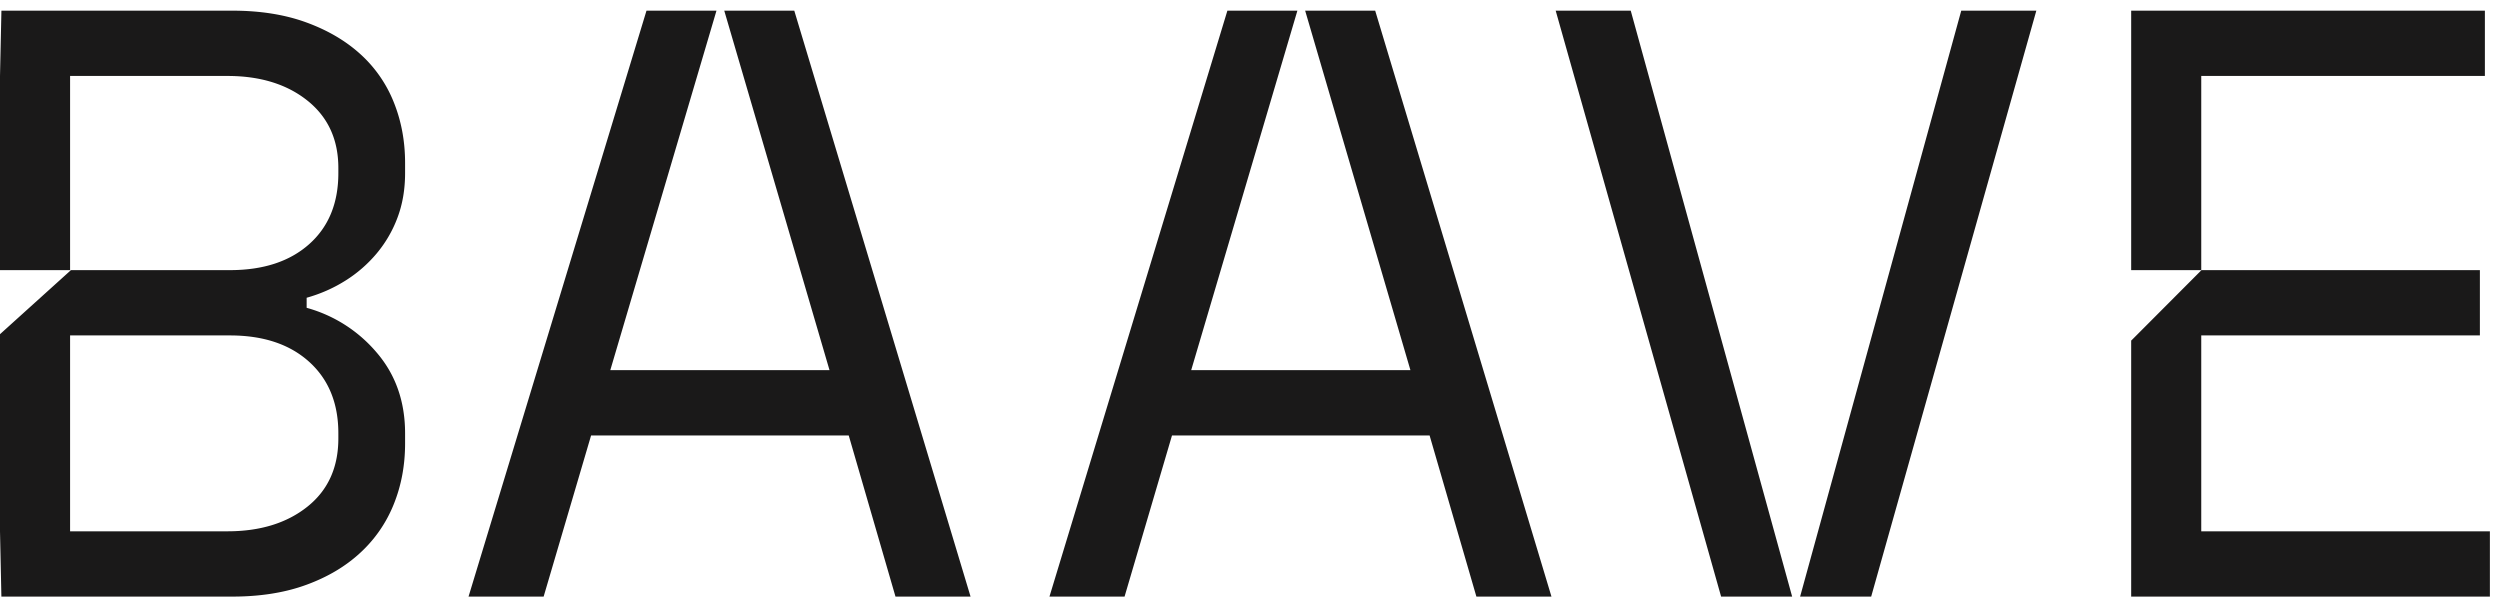 <svg width="176" height="42" xmlns="http://www.w3.org/2000/svg"><g fill="#1A1919" fill-rule="evenodd"><path d="M91.883.751l7.411 25.308H83.86L91.336.751h-4.928L73.882 42h5.287l3.34-11.344h18.135L103.938 42h5.285L96.813.751h-4.93M50.988.751l7.41 25.308H42.965L50.44.751h-4.927L32.985 42h5.287l3.341-11.344H59.75L63.042 42h5.285L55.917.751h-4.93M109.52.751L121.166 42h5.001L114.804.751h-5.284M138.072.751L126.728 42h5.003L143.358.751h-5.286M150.035.751v18.267h4.933V5.348h19.968V.75h-24.901zm4.949 18.267l-4.934 4.948h-.015V42h25.253v-4.596h-20.32v-13.79h19.616v-4.596h-19.6zM24.32 19.755a9.35 9.35 0 002.2-1.915 8.59 8.59 0 001.469-2.534c.353-.942.529-1.983.529-3.123v-.707c0-1.533-.264-2.956-.794-4.273a9.104 9.104 0 00-2.349-3.388c-1.037-.943-2.31-1.69-3.817-2.239-1.507-.55-3.24-.825-5.197-.825H.1L0 5.347v13.67h4.934V5.347h11.074c2.31 0 4.19.58 5.639 1.739 1.448 1.16 2.173 2.74 2.173 4.743v.354c0 2.12-.686 3.791-2.057 5.008-1.37 1.217-3.229 1.826-5.578 1.826H4.994L0 23.527v13.877L.098 42h16.263c1.956 0 3.69-.275 5.197-.826 1.507-.549 2.78-1.305 3.817-2.269a9.348 9.348 0 002.35-3.418c.53-1.315.793-2.74.793-4.271v-.708c0-2.237-.666-4.135-1.998-5.686a9.902 9.902 0 00-4.932-3.152v-.708c.977-.274 1.89-.677 2.731-1.207m-2.556 5.715c1.371 1.238 2.057 2.917 2.057 5.038v.355c0 2.042-.725 3.644-2.173 4.802-1.45 1.16-3.33 1.739-5.639 1.739H4.934v-13.79h11.251c2.35 0 4.208.619 5.578 1.856"/></g></svg>
